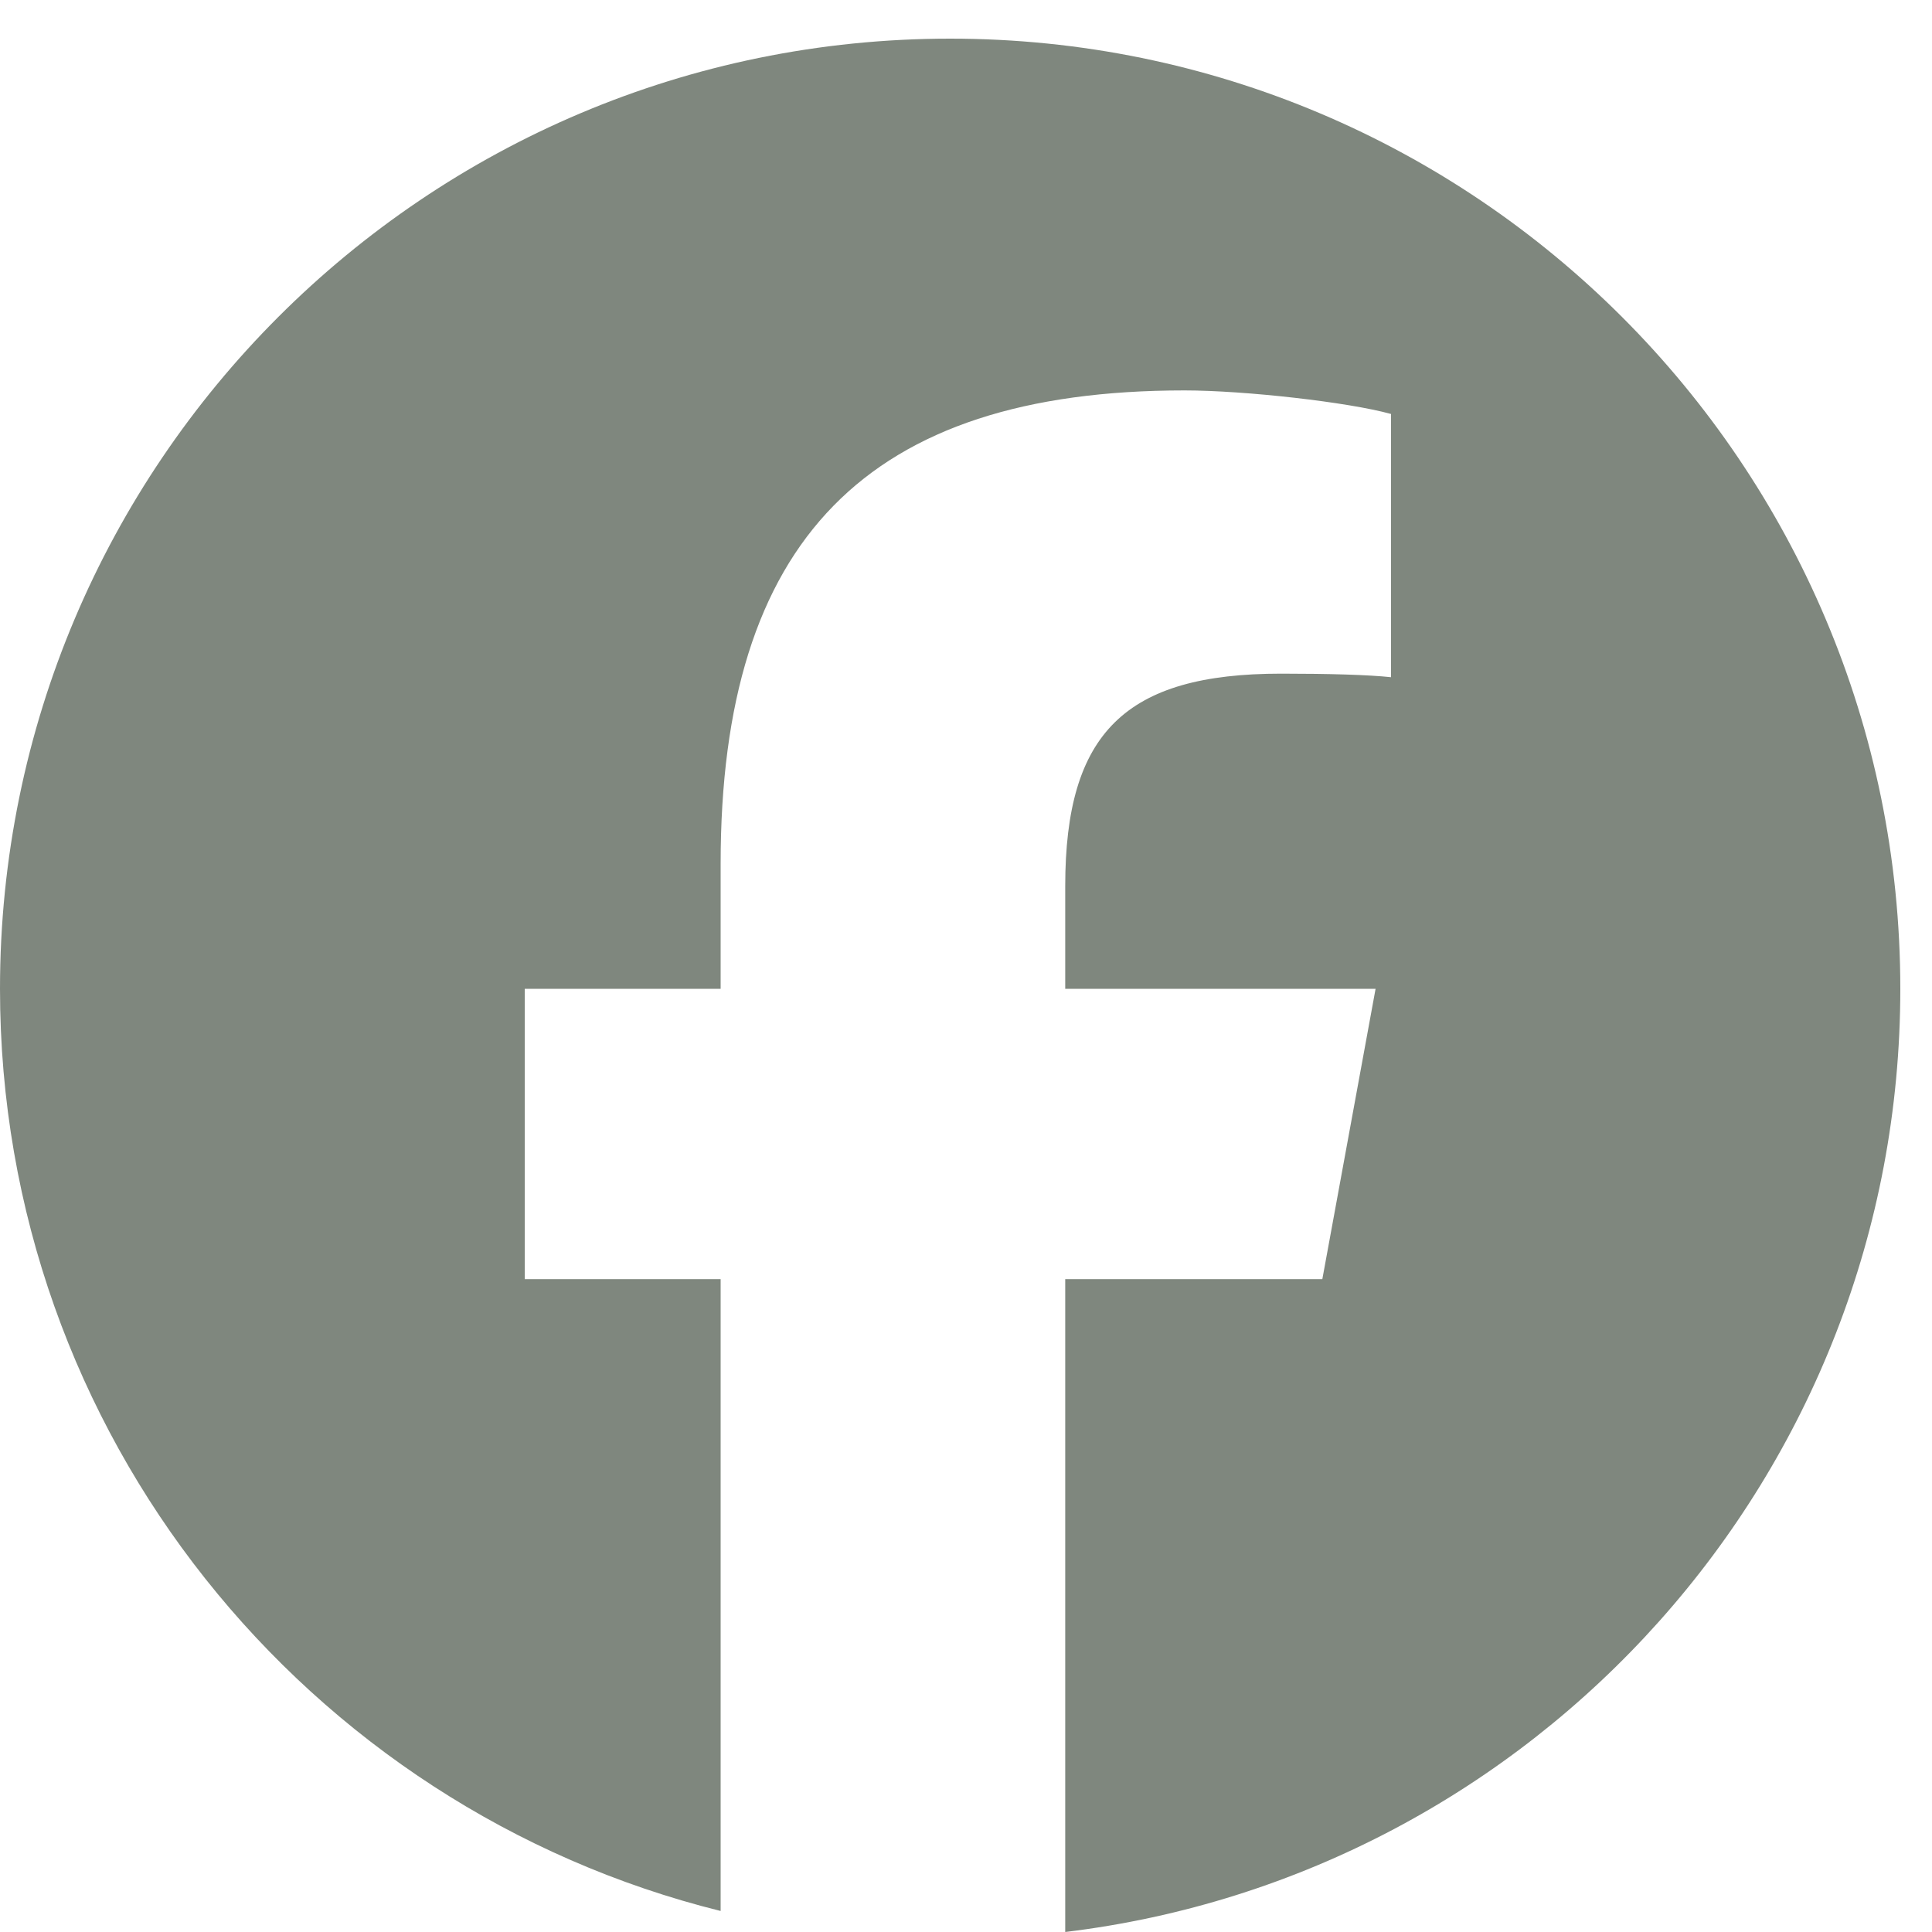 <svg width="25" height="25" viewBox="0 0 25 25" fill="none" xmlns="http://www.w3.org/2000/svg">
<path d="M24.59 12.795C24.59 6.005 19.085 0.5 12.295 0.5C5.505 0.5 0 6.005 0 12.795C0 18.561 3.97 23.399 9.325 24.728V16.552H6.79V12.795H9.325V11.176C9.325 6.991 11.219 5.052 15.327 5.052C16.106 5.052 17.45 5.204 18 5.357V8.763C17.71 8.732 17.206 8.717 16.579 8.717C14.563 8.717 13.784 9.481 13.784 11.466V12.795H17.8L17.111 16.552H13.784V25C19.872 24.265 24.59 19.081 24.59 12.795Z" fill="#7F877E"/>
</svg>
